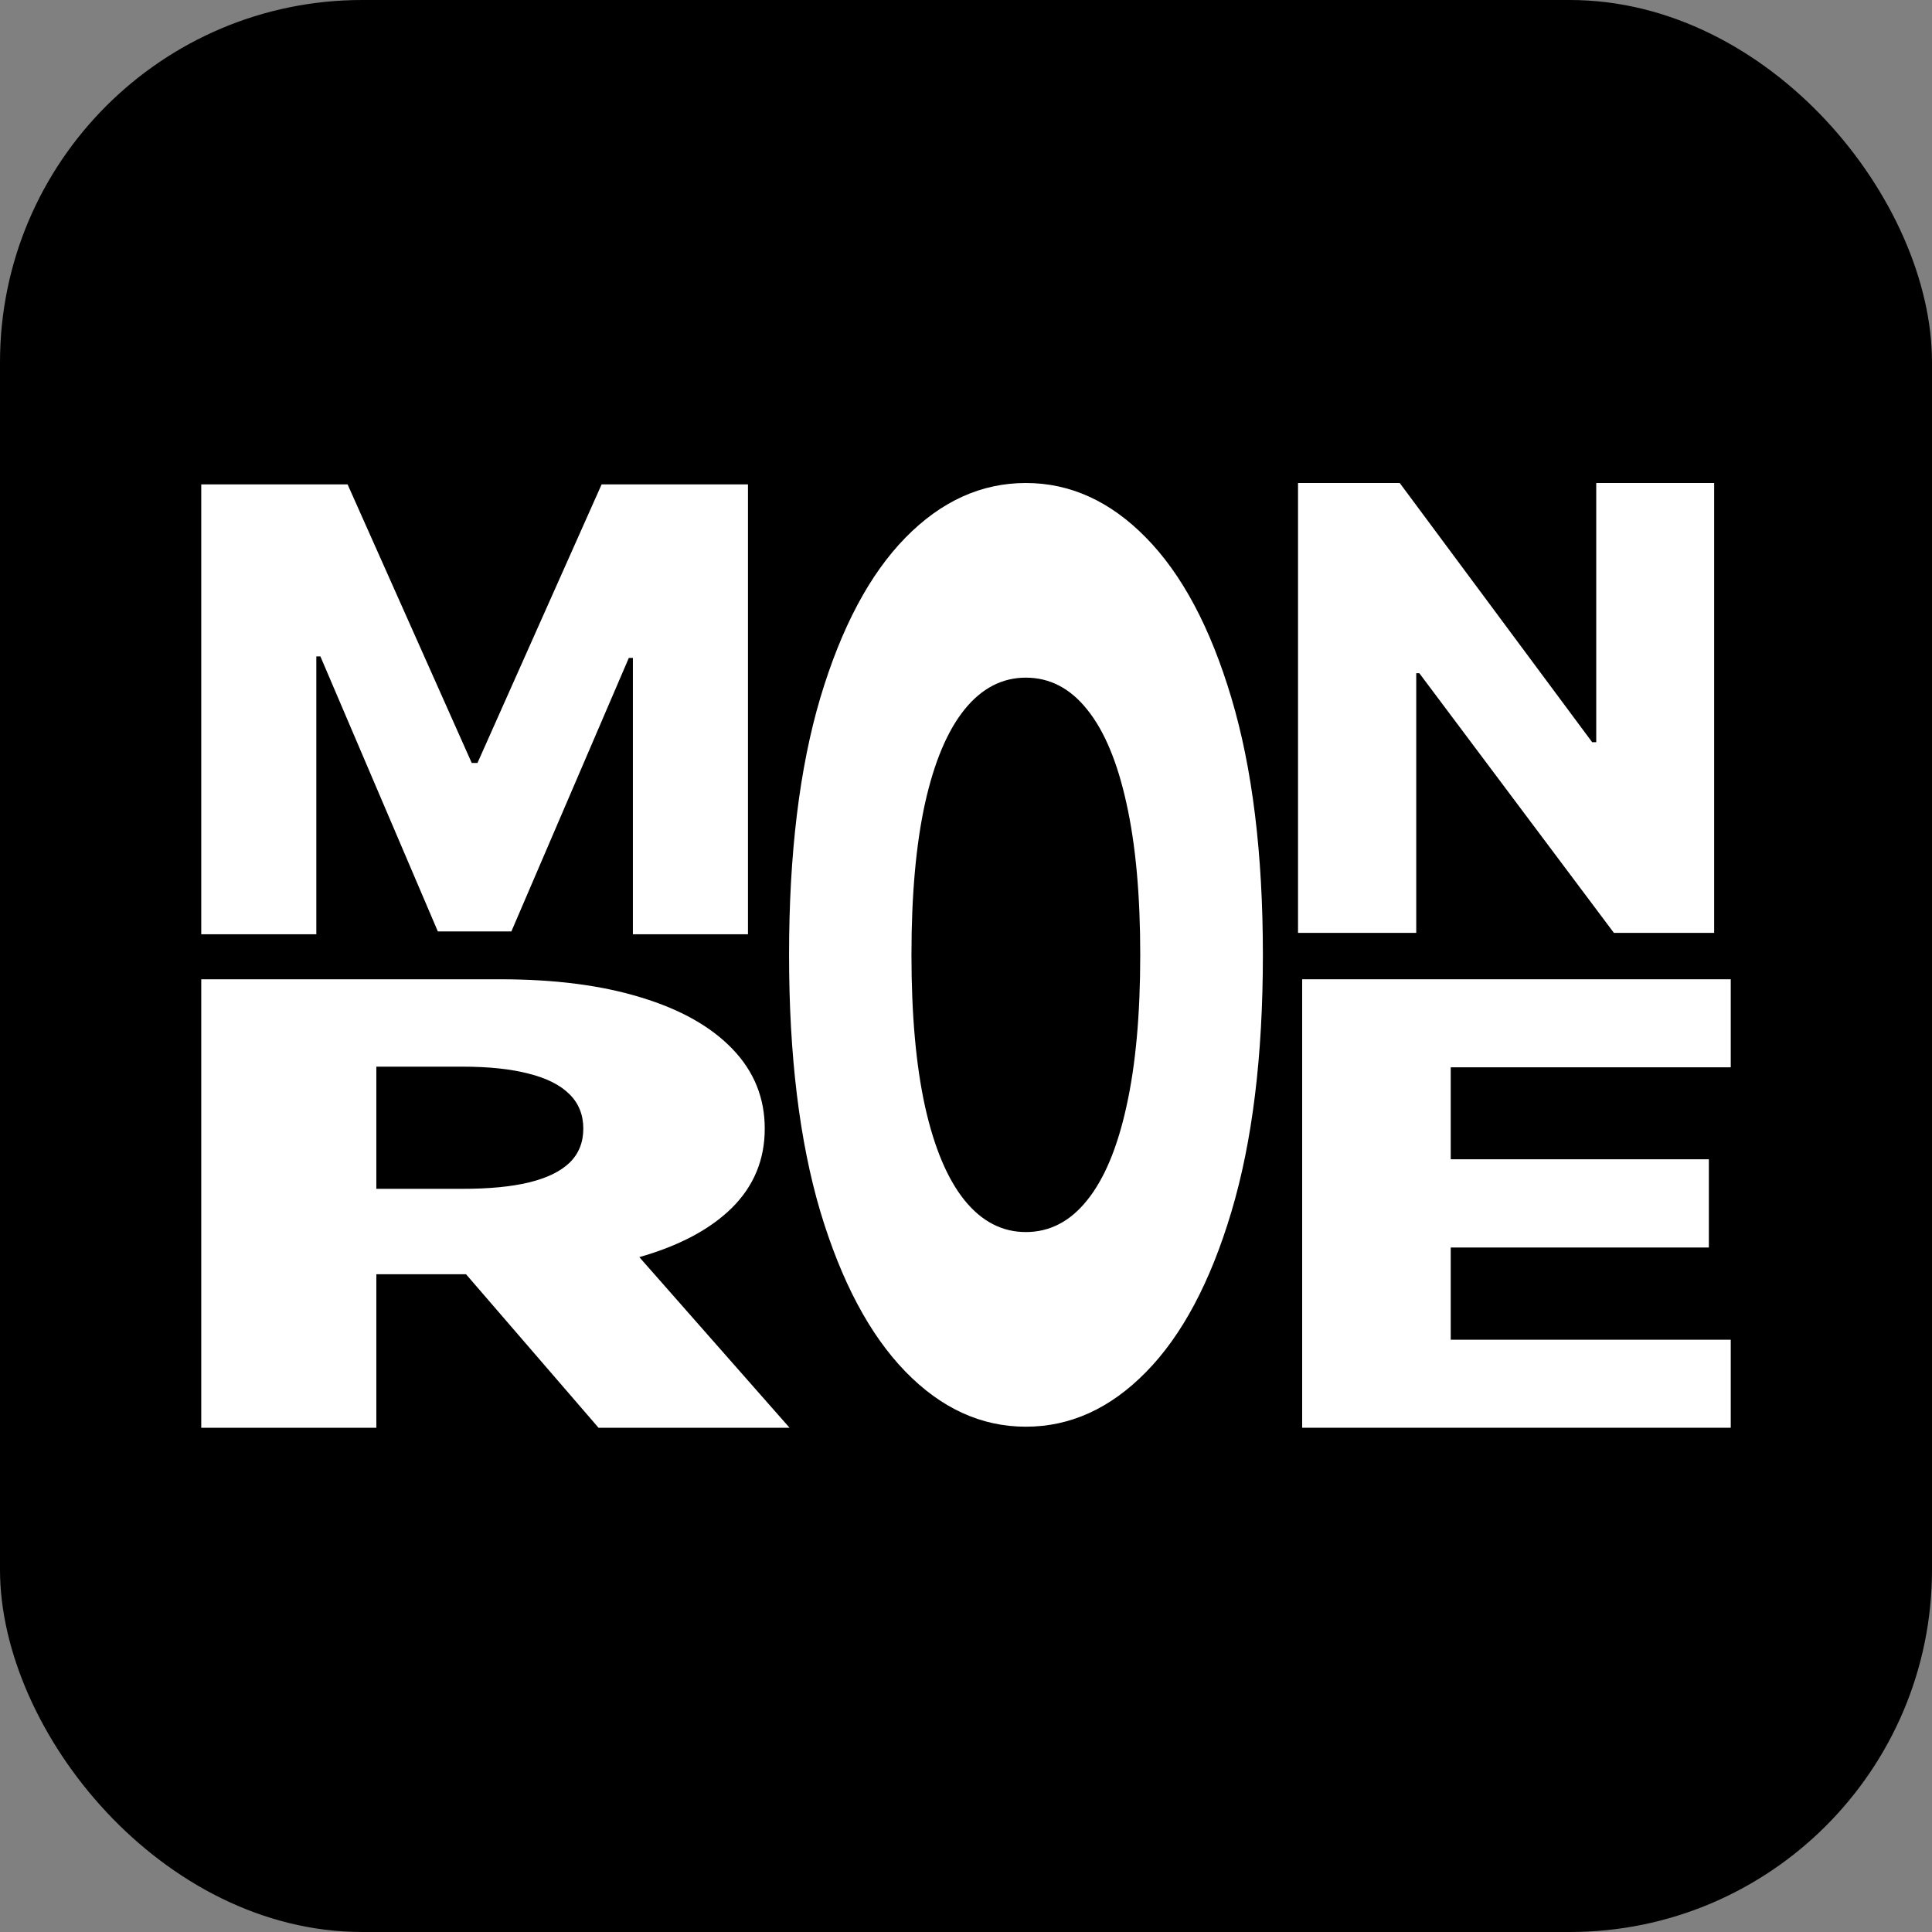 <svg width="48" height="48" viewBox="0 0 48 48" fill="none" xmlns="http://www.w3.org/2000/svg">
<rect x="0" y="0" width="48" height="48" fill="#808080" stroke="none"/>
<rect width="48" height="48" rx="9" fill="black"/>
<path d="M42.588 12V23.177H40.097L35.263 16.726H35.186V23.177H32.249V12H34.776L39.557 18.44H39.658V12H42.588Z" fill="white"/>
<path d="M5 12.035H8.636L11.72 18.955H11.863L14.947 12.035H18.583V23.212H15.724V16.346H15.623L12.705 23.141H10.878L7.96 16.308H7.859V23.212H5V12.035Z" fill="white"/>
<path d="M32.352 35.472V24.33H43V26.517H36.043V28.802H42.456V30.994H36.043V33.285H43V35.472H32.352Z" fill="white"/>
<path d="M5 35.472V24.33H12.435C13.783 24.33 14.946 24.48 15.924 24.781C16.909 25.079 17.667 25.507 18.201 26.065C18.734 26.62 19 27.279 19 28.04C19 28.813 18.728 29.469 18.183 30.01C17.638 30.547 16.865 30.956 15.863 31.239C14.861 31.518 13.674 31.658 12.303 31.658H7.601V29.536H11.495C12.151 29.536 12.699 29.484 13.138 29.378C13.584 29.27 13.921 29.107 14.149 28.889C14.377 28.668 14.492 28.385 14.492 28.04C14.492 27.696 14.377 27.411 14.149 27.186C13.921 26.958 13.584 26.787 13.138 26.675C12.693 26.559 12.145 26.501 11.495 26.501H9.35V35.472H5ZM15.133 30.38L19.616 35.472H14.87L10.475 30.38H15.133Z" fill="white"/>
<path d="M31.376 23.723C31.376 26.234 31.115 28.363 30.593 30.109C30.072 31.854 29.365 33.181 28.474 34.087C27.586 34.993 26.591 35.446 25.487 35.446C24.379 35.446 23.381 34.989 22.494 34.076C21.607 33.162 20.902 31.836 20.38 30.098C19.863 28.352 19.604 26.227 19.604 23.723C19.604 21.212 19.863 19.084 20.38 17.338C20.902 15.592 21.607 14.266 22.494 13.36C23.381 12.453 24.379 12 25.487 12C26.591 12 27.586 12.453 28.474 13.36C29.365 14.266 30.072 15.592 30.593 17.338C31.115 19.084 31.376 21.212 31.376 23.723ZM28.329 23.723C28.329 22.237 28.215 20.982 27.986 19.957C27.761 18.931 27.436 18.155 27.01 17.628C26.589 17.1 26.081 16.836 25.487 16.836C24.897 16.836 24.389 17.1 23.963 17.628C23.538 18.155 23.211 18.931 22.982 19.957C22.757 20.982 22.645 22.237 22.645 23.723C22.645 25.209 22.757 26.465 22.982 27.49C23.211 28.515 23.538 29.291 23.963 29.819C24.389 30.346 24.897 30.61 25.487 30.61C26.081 30.61 26.589 30.346 27.01 29.819C27.436 29.291 27.761 28.515 27.986 27.49C28.215 26.465 28.329 25.209 28.329 23.723Z" fill="white"/>
</svg>
